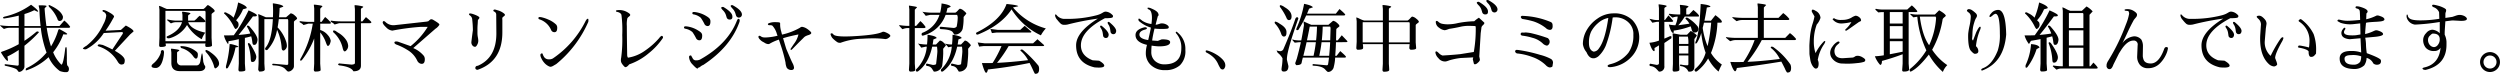 <svg xmlns="http://www.w3.org/2000/svg" width="733.084" height="21.648" viewBox="0 0 733.084 21.648"><path d="M127.914,9.832a.528.528,0,0,1-.374-.132q0-.286.506-.418a21.168,21.168,0,0,0,7.722-3.476q2.068,1.54,2.068,1.98,0,.066-.242.044l-.88-.418a17.669,17.669,0,0,1-2.882,1.122v3.52h4.73q-.264-2.31-.352-4.972l-.2-.924q-.044-.176.2-.176h.308q1.8,0,1.8.22,0,.132-.3.374t-.275.44q.2,2.728.528,5.038h3.828l1.408-1.606a8.334,8.334,0,0,1,1.716,1.8q0,.33-.484.33h-6.38a34.277,34.277,0,0,0,1.254,5.456,19.43,19.43,0,0,0,2.156-4.884q.308-.308.528-.088,2.068,1.1,2.068,1.32,0,.154-.352.154a5.391,5.391,0,0,1-.792-.066,19.2,19.2,0,0,1-2.97,5.28,10.491,10.491,0,0,0,2.4,3.63q.572,0,1.122-4.62.066-.55.286-.528.154.022.176.88t.033,2.541a10.629,10.629,0,0,0,.1,1.925,1.419,1.419,0,0,1,.506,1.078q-.022.924-.77.924h-.44a5.975,5.975,0,0,1-1.452-.33,10.244,10.244,0,0,1-3.3-4.07,17.657,17.657,0,0,1-6.38,3.828q-.44.154-.308-.242a.669.669,0,0,1,.176-.352,17.209,17.209,0,0,0,5.918-4.576,30.1,30.1,0,0,1-1.694-7.26h-4.8v3.806a33.716,33.716,0,0,0,3.454-2.6.583.583,0,0,1,.638-.066q.22.11.11.22a34.355,34.355,0,0,1-4.2,3.894V24a1.466,1.466,0,0,1-.517,1,1.577,1.577,0,0,1-1.133.517,3.117,3.117,0,0,1-.462-.572q-.418-.572-3.388-1.21-.308-.066-.308-.275t.264-.209l3.454.418q.418,0,.418-.352V19.072a26.21,26.21,0,0,1-3.322,1.914q.022.088.121.682t-.055.594q-.462,0-1.892-2.354-.132-.22.264-.352a29.028,29.028,0,0,0,4.884-2.178v-4.8H129.3a4.057,4.057,0,0,0-1.045.187,3.5,3.5,0,0,1-.451.143q-1.144-.946-1.144-1.078a21.552,21.552,0,0,0,3.036.22h2.464V9A42.726,42.726,0,0,1,127.914,9.832Zm17.138.044a.938.938,0,0,1-.9.7q-.506,0-.682-.682a10.013,10.013,0,0,0-2.42-3.454,1.013,1.013,0,0,1-.132-.4q0-.132.143-.132a1.085,1.085,0,0,1,.451.176q2.948,1.364,3.564,3.08a.58.58,0,0,1,.044.253A2.137,2.137,0,0,1,145.052,9.876Zm7.062,8.888a1.064,1.064,0,0,1-.462.132q-.682-.066-.682-.308a4.309,4.309,0,0,1,1.012-.726,16.8,16.8,0,0,0,4.994-6.358,6.579,6.579,0,0,0,.836-2.464,1.257,1.257,0,0,0-.858-1.166.3.3,0,0,1-.22-.33q0-.22.363-.176a3.475,3.475,0,0,1,1.023.374q1.98,1.012,1.98,1.54a.33.33,0,0,1-.055.176q-.055.088-.715,1.265t-1.716,2.7l4.488-.22,1.452-1.3q2.266,1.166,2.266,1.738l-.99.858-4.488,4.818q2.9,1.628,2.9,2.772,0,1.21-.682,1.21a.9.9,0,0,1-.286.044q-.616,0-1.122-.88a10.011,10.011,0,0,0-5.588-4.444.408.408,0,0,1-.242-.209q-.066-.143.132-.286a.826.826,0,0,1,.638-.055l.7.132q1.606.682,2.816,1.32l3.058-4.62a.458.458,0,0,0,.022-.176.543.543,0,0,0-.132-.308l-5.456.286A13.982,13.982,0,0,1,152.114,18.764Zm27.83,4.84h4.312q.99,0,1.188-1.386l.132-.88q.22-1.3.352-1.3a3.715,3.715,0,0,1,.22,1.276l.132,1.276.308.924a.664.664,0,0,1,.264.462,1.376,1.376,0,0,1-.044.374q-.33.924-1.716.924h-5.7q-2.486,0-2.486-2.4V19.82l-.11-.968q-.022-.154.2-.154.11,0,1.177.154t1.067.33q0,.11-.33.3t-.33.407V22.2A1.225,1.225,0,0,0,179.944,23.6Zm-6.138-3.674a1.663,1.663,0,0,0,.022-.363.433.433,0,0,1,.341-.418q.341-.121.473.143a1.083,1.083,0,0,1,.11.572l-.066.748q-.44,2.772-1.54,3.476a1.422,1.422,0,0,1-.726.264q-1.32,0-1.32-.55,0-.33.484-.726A6.874,6.874,0,0,0,173.806,19.93Zm6.116-1.386a.293.293,0,0,1-.242-.176q-.242-.44.088-.418h.044a7.173,7.173,0,0,1,4.6,1.738,1.043,1.043,0,0,1,.264.77q0,1.144-.572,1.144-.264,0-.7-.55A6.226,6.226,0,0,0,179.922,18.544Zm7.106,1.122a.55.55,0,0,1-.11-.363q0-.231.253-.22a3.765,3.765,0,0,1,1.2.649q2.53,1.782,2.53,3.388a1.269,1.269,0,0,1-.44.913q-.44.429-.66.429-.286,0-.44-.836A10.248,10.248,0,0,0,187.028,19.666ZM186.94,8.094a.79.79,0,0,0-.132-.484H175.17V16.5h11.77ZM173.3,6.29q-.022-.132.11-.132a5.094,5.094,0,0,1,1,.4q.869.4,1.2.506H186.3a2.713,2.713,0,0,0,.748-.649q.462-.517.583-.517a4.962,4.962,0,0,1,1.056.7q.935.7.935,1.078,0,.11-.462.44t-.462.528v6.864l.132,2.244q-.066.44-1.562.44-.418,0-.418-.506v-.154l.066-.374h-11.7q.044.286.088.594-.066.44-1.562.44-.418,0-.418-.55l.088-2.134V7.28Zm13.552,7.7a7.331,7.331,0,0,0-1.034,1.936,11.355,11.355,0,0,1-4.312-4.18,8.711,8.711,0,0,1-4.906,3.828,1.836,1.836,0,0,1-.539.088.594.594,0,0,1-.4-.121.323.323,0,0,1-.143-.22.436.436,0,0,1,.088-.231q3.652-1.54,4.422-4.158H178.25a3.169,3.169,0,0,0-1.067.187,1.444,1.444,0,0,1-.429.143q-.572-.484-1.122-.968l.154-.176a11.54,11.54,0,0,0,2.508.352h1.87V9.018a3.525,3.525,0,0,0-.066-.671,1.022,1.022,0,0,1-.033-.418q.033-.077.176-.077t1.2.165q1.056.165,1.056.341,0,.11-.341.308t-.341.418V10.47h1.826a4.532,4.532,0,0,0,.858-.759,3.505,3.505,0,0,1,.748-.671q1.628,1.276,1.628,1.65-.044.242-.484.242h-4.532Q182.628,13.066,186.852,13.99Zm12.54,3.476a.371.371,0,0,1-.044-.165.281.281,0,0,1,.066-.165.177.177,0,0,1,.132-.088q.264,0,.572.418,1.694,2.75,1.694,3.586A1.947,1.947,0,0,1,201.5,22.1a.883.883,0,0,1-.748.495,1,1,0,0,1-.352-.066q-.154-.088-.22-.792A14.526,14.526,0,0,0,199.392,17.466Zm-7.04-9.2q.044-.22.33-.22a.734.734,0,0,1,.506.2,5.474,5.474,0,0,1,1.958,1.364,20.079,20.079,0,0,0,1.342-4.466q2.53.946,2.53,1.628,0,.088-1.1.374a10.745,10.745,0,0,1-2.024,3.212q.286.286.594.616a2.12,2.12,0,0,1,.132.7,1.382,1.382,0,0,1-.748,1.21.127.127,0,0,1-.088.044q-.2,0-.55-.66a13.291,13.291,0,0,0-2.706-3.762.76.76,0,0,0-.176-.132Zm7.964,6.8q-.9.264-1.848.462v7.524q.132,1.76.132,1.892,0,.44-1.584.44-.374,0-.44-.506l.11-1.826V15.9a26.847,26.847,0,0,1-3.014.594q-.044.836-.154.836a6.472,6.472,0,0,1-1.188-2.53h.924q.77,0,1.958-.044a44.675,44.675,0,0,0,4.334-7.3q2.376,1.056,2.42,1.408.044.286-.275.33a3.955,3.955,0,0,1-.517.044h-.352q-2.486,3.366-4.2,5.434a34.324,34.324,0,0,0,3.432-.418,10.645,10.645,0,0,0-.671-1.507,4.588,4.588,0,0,1-.319-.6.273.273,0,0,1,.363-.2.83.83,0,0,1,.473.33q2.266,2.552,2.266,3.784a2.737,2.737,0,0,1-.11.638q-.22.88-.814.88a.6.6,0,0,1-.308-.066q-.2-.044-.3-.88A9.052,9.052,0,0,0,200.316,15.068Zm-6.336,2.618v-.352l.572.044q2.024.484,2,.814l-.836.132a18.453,18.453,0,0,1-2.2,5.94.432.432,0,0,1-.4.22q-.2,0-.2-.341a2.009,2.009,0,0,1,.022-.407A34.47,34.47,0,0,0,193.98,17.686Zm8.4-8.976q-.022-.132.077-.132t2.145.9h2.09q.044-.946.044-1.892t-.066-1.826V5.388q3.058.418,3.058.99-.528.2-1.078.4-.044,1.43-.176,2.706h2.068l1.364-1.166a2.162,2.162,0,0,1,1.133.594q.737.594.737.968,0,.11-.462.44t-.462.55V23.89a1.455,1.455,0,0,1-.528,1,1.613,1.613,0,0,1-1.144.517q-.22,0-.836-.7-.9-1.034-3.542-1.122-.308-.066-.308-.154,0-.33.264-.33l3.982.352q.44,0,.44-.352V10.514a.853.853,0,0,0-.132-.484h-2.64q-.132,1.3-.352,2.42a10.94,10.94,0,0,1,2.508,4.158,4.264,4.264,0,0,1,.22,1.254,1.408,1.408,0,0,1-.374.968q-.374.418-.594.418-.528,0-.572-.836a15.047,15.047,0,0,0-1.342-5.258,11.321,11.321,0,0,1-2.838,5.9.829.829,0,0,1-.33.066q-.176,0-.3-.242t.165-.572q1.782-2.2,2.068-8.272h-2.486V23.054l.11,1.672q.044.682-1.54.682-.132,0-.374-.55l.11-1.8V9.7Zm18.172,14.366q.132,1.76.132,1.892-.066.44-1.562.44-.374,0-.44-.506l.11-1.826v-7.37a24.358,24.358,0,0,1-3.652,6.4,1.014,1.014,0,0,1-.352.088q-.132,0-.132-.154a1.448,1.448,0,0,1,.22-.55,29.435,29.435,0,0,0,3.5-10.12h-1.364l-1.3.374q-.066.022-.176-.121a2.257,2.257,0,0,0-.539-.407q-.429-.264-.5-.308l.066-.286q.11,0,.8.1a21.175,21.175,0,0,0,2.365.121H218.8V6.906q-.11-.99-.11-1.056t.187-.066q.187,0,1.265.154t1.078.33l-.66.7v3.872h.4l1.034-1.43a9.406,9.406,0,0,1,1.716,1.694q0,.264-.484.264h-2.662V13.22a4.518,4.518,0,0,1,2.255,1.529,3.183,3.183,0,0,1,.825,1.639.488.488,0,0,1-.022.154q-.286,1.342-.836,1.342-.2,0-.55-.968a9.537,9.537,0,0,0-1.672-2.992Zm3.894-9.152q-.11-.066-.121-.319t.253-.253a1.1,1.1,0,0,1,.594.22l.616.418a7.014,7.014,0,0,1,2.321,2.079,3.575,3.575,0,0,1,.649,1.793,1.888,1.888,0,0,1-.528,1.32.706.706,0,0,1-.484.308q-.352,0-.572-.836A8.787,8.787,0,0,0,224.45,13.924Zm1.672-2.706-1.3.374q-.066.022-.176-.121a2.258,2.258,0,0,0-.539-.407q-.429-.264-.495-.308l.066-.286q.11,0,.8.1a21.175,21.175,0,0,0,2.365.121h3.894V7.082l-.11-.99q-.022-.154.22-.154a12.33,12.33,0,0,1,1.287.165q1.045.165,1.045.341,0,.11-.341.3t-.341.407V10.69h.44l1.034-1.254q1.584,1.3,1.584,1.5,0,.286-.528.286H232.5v12.43q.022,1.672-2.222,1.672-.616-1.32-4.158-1.738-.308-.132-.308-.264t.264-.308l3.652.352q1.012-.044,1.012-.484V11.218Zm16.192,5.742q0-.374.451-.374a2.023,2.023,0,0,1,.627.066l3.674,1.3a21.621,21.621,0,0,0,5.016-5.654h-2.046a69.045,69.045,0,0,0-8.316,1.1H241.7a2.877,2.877,0,0,1-1.793-.946q-1.023-.946-1.023-1.474a.424.424,0,0,1,.088-.253.305.305,0,0,1,.264-.121q.176,0,.66.462a3.4,3.4,0,0,0,2.354.748l9.526-1.056.484-.11a4.742,4.742,0,0,1,.682-.561,1.988,1.988,0,0,1,.264-.011,1.288,1.288,0,0,1,.572.22l.22.132q1.474.88,1.5,1.166a.507.507,0,0,1-.176.352,3.432,3.432,0,0,1-.968.9l-6.512,5.676a8.157,8.157,0,0,1,3.124,2.31,1.774,1.774,0,0,1,.264.968q0,1.342-.9,1.342a1.316,1.316,0,0,1-.737-.242,1.628,1.628,0,0,1-.561-.638,7.133,7.133,0,0,0-2.9-3.19,17.031,17.031,0,0,0-3.3-1.606Q242.336,17.2,242.314,16.96Zm29.9-2.75-.044-5.522a.916.916,0,0,0-.572-.858q-.264-.132-.264-.286,0-.33.484-.33.022,0,.946.275a4.951,4.951,0,0,1,1.694.891q.264.22.264.374a.367.367,0,0,1-.088.253,2.939,2.939,0,0,1-.385.319.627.627,0,0,0-.3.506,3.33,3.33,0,0,0,.022.44v3.652q0,8.492-7.282,10.978a2.12,2.12,0,0,0-.264-.055.42.42,0,0,1-.308-.253.238.238,0,0,1-.066-.176.634.634,0,0,1,.7-.7Q272.212,21.382,272.212,14.21Zm-6.886-.946a29.736,29.736,0,0,0-.2-3.179,1.491,1.491,0,0,0-.66-1.133q-.264-.154-.264-.308,0-.286.3-.286a3.855,3.855,0,0,1,1.023.242q1.716.616,1.716,1.012,0,.22-.44.66l-.066,1.21a14.5,14.5,0,0,0-.066,1.474v1.012a6.974,6.974,0,0,0,.121,1.4,5.331,5.331,0,0,1,.121,1.078,2.4,2.4,0,0,1-.319,1.1q-.319.605-.627.6a.934.934,0,0,1-.572-.2,1.4,1.4,0,0,1-.506-1.21q0-.088.22-1.826Zm24.728-.638q0,1.232-.814,1.232a1.015,1.015,0,0,1-.968-.638,5.61,5.61,0,0,0-3.344-3.1q-.374-.066-.385-.385t.407-.319l.4.044a10.363,10.363,0,0,1,2.068.682,7.433,7.433,0,0,1,2.354,1.518A1.439,1.439,0,0,1,290.054,12.626Zm-2.464,9.2h.066a2.154,2.154,0,0,0,1.122-.264,28.648,28.648,0,0,0,9.57-10.912q.374-.726.682-.726.176-.022.176.385a2.079,2.079,0,0,1-.044.539,32.89,32.89,0,0,1-9.394,12.364l-.66.374a2.6,2.6,0,0,1-.924.418,1.352,1.352,0,0,1-.462-.088,4.1,4.1,0,0,1-1.474-1.1,5.421,5.421,0,0,1-.869-1.353,2.335,2.335,0,0,1-.253-.825v-.22q.154-.33.4-.33t.264.132a1.867,1.867,0,0,0,.264.638A1.612,1.612,0,0,0,287.59,21.822ZM307.5,7.874a.251.251,0,0,1-.22-.275q0-.231,1.133-.231a4.668,4.668,0,0,1,2.365.726q.682.4.682.7,0,.22-.33.462a2.077,2.077,0,0,0-.495.484,7.7,7.7,0,0,0-.165,2.3q0,2.057.044,5.071t.055,3.454a1.422,1.422,0,0,0,.231.77,11.7,11.7,0,0,0,5.071-2.112,21.758,21.758,0,0,0,4.1-3.652,1.711,1.711,0,0,1,.385-.429.89.89,0,0,1,.319-.209h.066a.416.416,0,0,1,.33.44.723.723,0,0,1-.022.176,20.2,20.2,0,0,1-4.169,4.488,17.8,17.8,0,0,1-5.709,3.256q-.66.814-1.1.814a.355.355,0,0,1-.286-.132,4.905,4.905,0,0,1-.836-1.023,1.758,1.758,0,0,1-.22-.847,3.55,3.55,0,0,1,.088-.814,40.364,40.364,0,0,0,.308-6.589,35.141,35.141,0,0,0-.242-5.94Q308.644,8.094,307.5,7.874Zm33.924,1.5q0,.77-.737.77a.874.874,0,0,1-.935-.572l-.2-.66a3.46,3.46,0,0,0-.814-1.386,3.247,3.247,0,0,1-.594-.726V6.752q0-.308.528-.308a.428.428,0,0,1,.22.088Q341.226,7.94,341.4,9.04A2.666,2.666,0,0,1,341.424,9.37Zm2.794-.682A.887.887,0,0,1,342.5,9l-.2-.66a3.569,3.569,0,0,0-.792-1.353,3.517,3.517,0,0,1-.594-.759q0-.308.4-.308a.724.724,0,0,1,.22.044Q344.218,7.434,344.218,8.688Zm-15.136,11.99q.242-.022.286.088t.4.726a1.009,1.009,0,0,0,.858.616,2.665,2.665,0,0,0,1.3-.22q8.1-4.51,10.8-11.352.242-.594.44-.594.374,0,.4.418a1.679,1.679,0,0,1-.066.484q-2.552,7.282-10.6,12.606a2.874,2.874,0,0,0-.825.473,1.584,1.584,0,0,1-.759.385q0,.22-.132.22-.33,0-1.4-1.166a3.366,3.366,0,0,1-1.067-2.178A.443.443,0,0,1,329.082,20.678Zm5.9-9.966q0,1.342-.814,1.342a1.043,1.043,0,0,1-.968-.66,13.9,13.9,0,0,0-1.045-1.76,4.338,4.338,0,0,0-2.079-.99q-.4-.044-.4-.4.022-.308.44-.308h.132l.242.022a8.427,8.427,0,0,1,3.454,1.276,3.205,3.205,0,0,1,.77.616A1.277,1.277,0,0,1,334.978,10.712Zm-2.42,4.18q0,1.342-.814,1.342a1.088,1.088,0,0,1-.99-.638,13.9,13.9,0,0,0-1.045-1.76,4.3,4.3,0,0,0-2.057-.99.477.477,0,0,1-.319-.132.309.309,0,0,1-.1-.176V12.45q0-.308.44-.308h.132l.264.022A8.151,8.151,0,0,1,331.5,13.44a3.659,3.659,0,0,1,.781.6A1.2,1.2,0,0,1,332.558,14.892Zm20.064-3.08h-.308q-.484,0-.484-.33,0-.2.649-.385a4.744,4.744,0,0,1,1.32-.187q.671,0,1.144.044t.473.308v.418a7.129,7.129,0,0,0,.308,1.936l.242.946a18.835,18.835,0,0,0,5.214-1.98,1.418,1.418,0,0,1,.616-.308,3.46,3.46,0,0,1,1.584.638,2.8,2.8,0,0,1,.44.33q.726.572.726.836,0,.352-.8.616a4.61,4.61,0,0,0-1.034.429,3.565,3.565,0,0,0-.517.473l-1.254,1.232-2.09,2.134a.183.183,0,0,1-.176.066q-.22,0-.22-.2a.792.792,0,0,1,.132-.242l.858-1.276a7.035,7.035,0,0,0,1.342-2.794q-2.464.484-4.51,1.1l.4,1.342q.506,1.738.616,1.98l.9,2.09q.44,1.056.858,1.892a3.6,3.6,0,0,1,.44,1.3q0,.726-.8.726a1.636,1.636,0,0,1-1.331-.66A4.458,4.458,0,0,1,357,22.768a40.946,40.946,0,0,0-1.5-5.39l-.44-1.342a13.484,13.484,0,0,0-2.838,1.276l-.286.044a2.352,2.352,0,0,1-1.21-.484l-.352-.176a3.206,3.206,0,0,1-.957-.781,1.389,1.389,0,0,1-.363-.627q0-.374.33-.374a.605.605,0,0,1,.308.11,1.69,1.69,0,0,0,1.056.374h.66a15.929,15.929,0,0,0,3.256-.506l-.176-.44a5.9,5.9,0,0,0-1.342-2.508A1.172,1.172,0,0,0,352.622,11.812Zm26.444,3.982a19.642,19.642,0,0,0-5.918,1.166H372.8a1.241,1.241,0,0,1-.638-.2,8.446,8.446,0,0,1-1.43-1.21,2.874,2.874,0,0,1-.528-1.1q0-.242.33-.264a.34.34,0,0,1,.231.055l.341.341q.528.528,3.388.528.99,0,2.288-.066,6.8-.352,8.6-1.254a.682.682,0,0,1,.341-.066,1.833,1.833,0,0,1,.649.176q1.364.572,1.364,1.056,0,.176-.473.539a1.718,1.718,0,0,1-.979.385,25.572,25.572,0,0,0-3.245-.22q-1.529,0-2.673.066Zm15.84,7.282q.132,1.76.132,1.892-.066.44-1.408.44-.374,0-.44-.506l.11-1.826V12.648h-.55a4.057,4.057,0,0,0-1.045.187,3.5,3.5,0,0,1-.451.143l-.924-1.012V11.9q0-.044.088-.11a19.106,19.106,0,0,0,2.288.22h.594V7.192l-.11-.968q-.022-.154.066-.154t1.2.176q1.111.176,1.111.308l-.66.7V12.01h.4l1.232-1.408a8.163,8.163,0,0,1,1.518,1.716q0,.33-.484.33h-2.662ZM407.182,12.23a14.091,14.091,0,0,0,.308-2.42,1.911,1.911,0,0,0-.176-1.034h-3.366a9.654,9.654,0,0,1-6.424,6.028,1.047,1.047,0,0,1-.286.066q-.33,0-.33-.374t.242-.462a8.306,8.306,0,0,0,4.994-5.258h-2.706l-1.32.286q-.33-.462-.99-1.21a5.468,5.468,0,0,0,.979.165,15.531,15.531,0,0,0,1.991.121h2.244a13.594,13.594,0,0,0,.418-2.706q2.662.418,2.662.99l-.946.4a12.405,12.405,0,0,1-.33,1.32h2.64a2.826,2.826,0,0,0,.759-.649q.473-.517.6-.517a2.219,2.219,0,0,1,1.122.594q.748.594.748.858l-.792.968v.44a15.8,15.8,0,0,1-.286,3.058,2.39,2.39,0,0,1-2.442,1.672l-.44-.682q-.528-.814-3.542-.924-.308-.132-.308-.33a.479.479,0,0,1,.264-.374l3.74.352A1.183,1.183,0,0,0,407.182,12.23Zm1.3,10.978q.374-3.124.374-3.718a10.239,10.239,0,0,0-.11-1.386h-1.408q-1.078,4.95-4.158,7.238a.484.484,0,0,1-.286.066.292.292,0,0,1-.33-.33.587.587,0,0,1,.242-.506,10.522,10.522,0,0,0,2.948-6.468h-.132l-.9.176a12.967,12.967,0,0,0-.968-1.1,3.053,3.053,0,0,0,.671.165,6.129,6.129,0,0,0,1.155.121h.242a25.127,25.127,0,0,0,.154-2.86q2.662.418,2.662.99l-.946.4q-.088.77-.22,1.474h.99L409.6,16.3a1.945,1.945,0,0,1,1.056.594q.682.594.682.858l-.792.968q.022.352.022,1.4a35.543,35.543,0,0,1-.308,3.619,2.39,2.39,0,0,1-2.442,1.672l-.44-.682a1.875,1.875,0,0,0-1.562-.968q-.308-.132-.308-.33a.479.479,0,0,1,.264-.374l1.76.4Q408.282,23.45,408.48,23.208Zm-7.326,0q.374-3.124.374-3.718a10.239,10.239,0,0,0-.11-1.386H400.01q-1.078,4.95-4.158,7.238a.483.483,0,0,1-.286.066.292.292,0,0,1-.33-.33.587.587,0,0,1,.242-.506,10.522,10.522,0,0,0,2.948-6.468h-.308l-1.32.286a12.24,12.24,0,0,0-.968-1.21,5.367,5.367,0,0,0,.968.165,11.881,11.881,0,0,0,1.452.121h.242a25.127,25.127,0,0,0,.154-2.86q2.662.418,2.662.99l-.946.4q-.088.77-.22,1.474h.99l1.144-1.166a1.946,1.946,0,0,1,1.056.594q.682.594.682.858l-.792.968q.022.352.022,1.4a35.549,35.549,0,0,1-.308,3.619,2.39,2.39,0,0,1-2.442,1.672l-.44-.682a1.875,1.875,0,0,0-1.562-.968q-.308-.132-.308-.33a.479.479,0,0,1,.264-.374l1.76.4Q400.956,23.45,401.154,23.208Zm18.084-10.032h6.6l1.3-1.188,1.958,1.716q0,.264-.374.264h-9.9l-1.3.154-.44-1.21Zm-3.74,3.96h14.08l1.3-1.21,1.958,1.738q0,.264-.374.264H422.428a36.311,36.311,0,0,1-3.41,4.928q4.158-.2,9.108-.792a9.4,9.4,0,0,0-2.068-2.64q-.176-.132-.176-.176,0-.286.308-.308a.721.721,0,0,1,.572.242,35.043,35.043,0,0,1,4.422,4.532,2.379,2.379,0,0,1,.176.968q0,1.364-.968,1.364l-.2.022q-.11,0-.616-1.122t-1.012-2.068q-5.808,1.21-12.21,1.914-.2.968-.528.968h-.022q-.418-.066-1.21-2.838h1.3q.77,0,1.826-.022a32.869,32.869,0,0,0,2.618-4.972H415.08l-1.3.154-.44-1.21Zm-2.266-2.574q-.352,0-.352-.374a.283.283,0,0,1,.2-.264q7.018-3.476,8.734-8.338,3.432.33,3.41.682L423.7,6.6a19.2,19.2,0,0,0,9.636,6.16,9.365,9.365,0,0,0-1.452,2.024,20.342,20.342,0,0,1-8.6-7.612q-3.058,4.6-9.746,7.326A.9.9,0,0,1,413.232,14.562Zm24.508-3.168a8.289,8.289,0,0,1-1.034-1.133,2.452,2.452,0,0,1-.66-1.221q0-.4.121-.4a.481.481,0,0,1,.3.176,3.006,3.006,0,0,0,2.178,1.144h1.1a34.154,34.154,0,0,0,8.272-1.012,7.483,7.483,0,0,0,1.32-.44q.4-.2.8-.44a1.474,1.474,0,0,1,.737-.242,2.876,2.876,0,0,1,1.76.77q.4.33.4.528a.59.59,0,0,1-.11.352q-.176.286-2.156.286h-.11q-7.04,3.7-7.04,7.942,0,3.058,3.41,4.378l.088.022,1.738.11.132.022q1.474.858,1.474,1.43t-1.584.572q-.55,0-1.276-.066-5.39-1.254-5.39-6.468,0-3.872,6.4-7.832a78.452,78.452,0,0,0-8.91,1.738,4.416,4.416,0,0,1-.979.088A1.491,1.491,0,0,1,437.74,11.394Zm14.21-.478q2.132,1.744,2,2.691t-1.026.822a.749.749,0,0,1-.36-.206.789.789,0,0,1-.258-.458l-.1-.681a3.562,3.562,0,0,0-.462-1.376,1.568,1.568,0,0,1-.3-.6q.043-.3.326-.265A.541.541,0,0,1,451.95,10.916Zm-1.206,4.629a.765.765,0,0,1-.382-.209.688.688,0,0,1-.236-.455l-.1-.681a3.562,3.562,0,0,0-.462-1.376,2.163,2.163,0,0,1-.326-.6l0-.022q.043-.3.326-.265a.4.4,0,0,1,.187.093q2.132,1.744,2,2.691T450.744,15.545Zm15.376-6.2-.594,2.288q0,.044.4,0l1.166-.352h.2a2.8,2.8,0,0,1,1.463.374q.627.374.627.748t-.517.44a14.275,14.275,0,0,1-1.628.066,17.3,17.3,0,0,1-2.035-.11q-.462,1.848-.7,3.5l1.672.11,1.1-.44h.11a4.758,4.758,0,0,1,.66,0q1.738.088,1.738.814,0,1.232-3.344,1.232a17.486,17.486,0,0,1-2.09-.22q-.088.946-.088,1.8a3.425,3.425,0,0,0,1.111,2.728,3.991,3.991,0,0,0,2.717.968q4.95,0,4.972-4.642a6.263,6.263,0,0,0-1.43-4.356.628.628,0,0,1-.2-.33q0-.242.22-.242.11,0,.726.594a6.141,6.141,0,0,1,1.87,4.763,5.746,5.746,0,0,1-1.584,4.477,6.264,6.264,0,0,1-4.29,1.43,5.865,5.865,0,0,1-4.191-1.441,4.665,4.665,0,0,1-1.529-3.531A8.7,8.7,0,0,1,463,17.576q-3.366-.77-3.366-2.882,0-1.606,2.53-2.244a1.931,1.931,0,0,1,.286-.044q.506,0,.528.352-.022.154-.506.33-1.694.418-1.694,1.474,0,1.232,2.574,1.606.506-2.112.792-3.652a9.517,9.517,0,0,1-3.5-1.914.772.772,0,0,1-.165-.451q-.011-.253.187-.275l.022-.022a4.889,4.889,0,0,1,.9.638,6.25,6.25,0,0,0,2.706.968,12.505,12.505,0,0,0,.154-1.738q0-2.134-.88-2.508a.811.811,0,0,1-.363-.231.424.424,0,0,1-.055-.209q0-.11.286-.11a2.322,2.322,0,0,1,.836.242q1.782.748,2.024,1.474.154.484.11.528Q466.12,9.216,466.12,9.348ZM480.486,19.2l.33.066a10.554,10.554,0,0,1,2.453,1.1,8.185,8.185,0,0,1,1.826,1.419,3.337,3.337,0,0,1,.748,1.1,2.48,2.48,0,0,1,.121.682,1.5,1.5,0,0,1-.066.473q-.264.748-.7.748a.8.8,0,0,1-.693-.363,10.068,10.068,0,0,1-.7-1.331,6.332,6.332,0,0,0-1.21-1.749,8.455,8.455,0,0,0-2.145-1.507.417.417,0,0,1-.242-.385Q480.2,19.2,480.486,19.2ZM509.9,16.256h2.684q.22-2,.264-4.026h-2.134Q510.318,14.32,509.9,16.256Zm6.82,0,.11-3.542a1,1,0,0,0-.132-.484H514.52q-.044,2.024-.264,4.026Zm-.308,4.532q.242-2.486.286-4H514.19q-.242,2.024-.682,4Zm-7.568,0h2.992q.44-1.98.682-4H509.79Q509.328,18.9,508.844,20.788Zm9.57-4q-.044,1.606-.22,4h.4l1.078-1.386q1.672,1.452,1.672,1.683t-.528.231h-2.64a13.445,13.445,0,0,1-.4,2.684,1.738,1.738,0,0,1-.561,1.034,1.552,1.552,0,0,1-1.111.484q-.22,0-.836-.7-.9-1.034-3.432-1.122-.308-.066-.308-.154,0-.33.264-.33l3.872.352a.4.4,0,0,0,.44-.352q.132-.77.264-1.892H508.69q-.11.44-.22.858l-.132.66q-.132.682-1.54.682-.132,0-.352-.55l.484-1.364q.638-2.288,1.188-4.818h-.484l-1.32.154-.66-.748a.183.183,0,0,1-.066-.121q0-.055.121-.055a1.252,1.252,0,0,1,.4.11,9.154,9.154,0,0,0,1.947.132h.176q.44-2.156.792-4.466l-.11-.99q-.022-.154.066-.088t2.156.968h5.06l1.364-1.166a2.162,2.162,0,0,1,1.133.594q.737.594.737.968,0,.11-.462.44t-.462.55q-.044,1.606-.066,3.19h.484l1.188-1.5q1.672,1.738,1.672,1.782,0,.242-.528.242ZM507.37,13.2a1.086,1.086,0,0,1-.33.066q-.264,0-.264-.209a1.356,1.356,0,0,1,.154-.539,31.022,31.022,0,0,0,2.134-6.974q2.2.44,2.6,1.012l-1.144.418q-.286.748-.594,1.452h8.448l1.078-1.364q1.672,1.43,1.672,1.661t-.528.231H509.68A32.816,32.816,0,0,1,507.37,13.2Zm-3.476.836q0,1.1-.748,1.1-.506,0-.792-.77a8.048,8.048,0,0,0-1.8-3.014.482.482,0,0,1-.11-.352q0-.242.253-.242a3.529,3.529,0,0,1,1.2.616q2,1.144,2,2.4Zm.132,7.9.44,1.848q0,1.606-1.232,1.606h-.176q-.616,0-.616-.682,0-.132.143-1.122a14.621,14.621,0,0,0,.143-2.09,5.134,5.134,0,0,0-1.408-1.606q-.176-.352-.33-.682a4.2,4.2,0,0,0,1.012.22,1.076,1.076,0,0,0,.946-.484q2.354-5.39,3.542-8.976a.756.756,0,0,1,.253-.385.5.5,0,0,1,.264-.121.407.407,0,0,1,.231.1.373.373,0,0,1,.132.319q-3.344,9.416-3.344,11.814ZM505.39,9.216q0,1.1-.77,1.1-.484,0-.77-.77a16.231,16.231,0,0,0-1.8-3.014.482.482,0,0,1-.11-.352q0-.242.253-.242a3.529,3.529,0,0,1,1.2.616Q505.39,7.7,505.39,9.216Zm26.774,7.634V10.932h-5.9a1.578,1.578,0,0,0-.022.352V16.85Zm1.76,0h6.116V11.416a.791.791,0,0,0-.132-.484h-5.984Zm-9.438-6.182-.11-1.012q-.022-.11.088-.11a4.5,4.5,0,0,1,.88.374,7.817,7.817,0,0,0,1.342.528h5.478V7.038l-.11-.99q-.022-.154.22-.154a12.329,12.329,0,0,1,1.287.165q1.045.165,1.045.341,0,.11-.341.3t-.341.407v3.344H539.4a2.826,2.826,0,0,0,.759-.649q.473-.517.6-.517a2.354,2.354,0,0,1,1.177.594q.781.594.781.968,0,.11-.462.44t-.462.528V16.85q.132,1.584.132,1.716-.066.44-1.562.44a.421.421,0,0,1-.286-.165.5.5,0,0,1-.154-.341q0-.176.088-1.144h-6.094V23.12q.11,1.43.11,1.782,0,.55-1.54.55-.4,0-.44-.528l.11-1.8V17.356H526.29q.088.7.088.924a1.14,1.14,0,0,1-.022.286q-.044.44-1.54.44-.374,0-.44-.506l.11-1.826Zm38.5-2.794q0,.77-.737.77a.874.874,0,0,1-.935-.572l-.2-.66a3.46,3.46,0,0,0-.814-1.386,3.247,3.247,0,0,1-.594-.726V5.256q0-.308.528-.308a.428.428,0,0,1,.22.088q2.332,1.408,2.508,2.508A2.661,2.661,0,0,1,562.986,7.874Zm2.794-.682a.887.887,0,0,1-1.716.308l-.2-.66a3.57,3.57,0,0,0-.792-1.353,3.517,3.517,0,0,1-.594-.759q0-.308.4-.308a.724.724,0,0,1,.22.044Q565.78,5.938,565.78,7.192Zm-4.928,6.952-.418,6.82.176.836v.11a1.1,1.1,0,0,1-.055.275,2.033,2.033,0,0,1-.561.638,1.428,1.428,0,0,1-.8.451.332.332,0,0,1-.363-.264q-.022-.088-.308-1.276a1.316,1.316,0,0,0,.132-.484l-3.63.176a19.248,19.248,0,0,0-3.366.682,6.975,6.975,0,0,1-1.012.33h-.484a2.4,2.4,0,0,1-1.727-.979,2.77,2.77,0,0,1-.869-1.639q0-.33.286-.33.2,0,.737.528a2.584,2.584,0,0,0,1.089.682q3.036-.176,5.148-.4l4-.638a37.8,37.8,0,0,0,.572-6.8,2.186,2.186,0,0,0-.088-.792l-.374-.022q-.748-.044-1.815-.044a10.886,10.886,0,0,0-2.409.308q-1.342.308-3.08.572l-.44.154a3.557,3.557,0,0,1-.9.242,3.1,3.1,0,0,1-1.617-.715,2.051,2.051,0,0,1-1-1.683q0-.33.286-.33h.022q.176,0,.528.33a2.249,2.249,0,0,0,1,.5,8.122,8.122,0,0,0,1.881.165,12.206,12.206,0,0,0,2.772-.363,29.963,29.963,0,0,1,4.8-.539,8.359,8.359,0,0,1,1.364-1.034l1.562,1.43a.443.443,0,0,1,.022.2q0,.176-.418.583a1.18,1.18,0,0,0-.429.66Q561.05,12.736,560.852,14.144Zm10.6,5.94q-.506-.264-.506-.638a.417.417,0,0,1,.132-.275.558.558,0,0,1,.462-.121l.44.044a43.062,43.062,0,0,1,6.292,1.408,14.169,14.169,0,0,1,3.19,1.21,1.271,1.271,0,0,1,.594,1.034,1.756,1.756,0,0,1-.066.462l-.044.308q-.022.176-.044.319t-.308.264a1.3,1.3,0,0,1-.638.088,2.223,2.223,0,0,1-1.034-.671A10.758,10.758,0,0,0,576,21.14,17.488,17.488,0,0,0,571.456,20.084Zm1.122-5.72a.414.414,0,0,1,.4-.4h.132l.242.022.44-.022a1.351,1.351,0,0,1,.319-.022,13.352,13.352,0,0,1,1.342.165,42.33,42.33,0,0,1,5.005,1.463.453.453,0,0,1,.286.264,1.1,1.1,0,0,1,.33.77,1.219,1.219,0,0,1-.66,1.166.706.706,0,0,1-.385-.022,2.337,2.337,0,0,1-.825-.44A6.814,6.814,0,0,0,576,15.5a16.934,16.934,0,0,0-2.937-.627h-.022q-.506-.132-.462-.462Zm9.372-2.288q0,1.1-.836,1.1a1.7,1.7,0,0,1-1.144-.528,11.892,11.892,0,0,0-3.542-1.925,24.249,24.249,0,0,0-3.344-.737.774.774,0,0,1-.374-.33q-.176-.264-.011-.44a.529.529,0,0,1,.451-.154l.286.022a23.263,23.263,0,0,1,7.876,1.76.909.909,0,0,1,.616.836q0,.088.011.2T581.95,12.076Zm16.324-2.4a6.384,6.384,0,0,0-3.036,1.54,8.5,8.5,0,0,0-2,2.475,7.432,7.432,0,0,0-.638,3.333q0,2.068,1.342,2.53h.132a1.956,1.956,0,0,0,1.474-.99Q597.328,16.234,598.274,9.678Zm.9,14.41q-.22.022-.4.022-.7,0-.7-.374,0-.286.836-.506a9.6,9.6,0,0,0,5.236-3.3,8.6,8.6,0,0,0,1.474-5.258,4.556,4.556,0,0,0-1.188-3.432A5.458,5.458,0,0,0,600.518,9.5h-.462a2.515,2.515,0,0,0-.506.066,36.7,36.7,0,0,1-2,8.184,9.075,9.075,0,0,1-1.936,2.937,2.689,2.689,0,0,1-1.5.825h-.242q-1.254,0-2-1.8a4.557,4.557,0,0,1-1.056-2.376v-.022a8.259,8.259,0,0,1,1.067-3.971,10.255,10.255,0,0,1,3.212-3.476,8.157,8.157,0,0,1,4.719-1.529,7.557,7.557,0,0,1,5.522,1.98,7.466,7.466,0,0,1,2,4.818,8.314,8.314,0,0,1-2.453,6.127A9.418,9.418,0,0,1,599.176,24.088Zm25.036-7.018a.844.844,0,0,1-.33.11q-.11,0-.11-.1a2.615,2.615,0,0,1,.132-.517Q625,14.1,625.356,5.586q2.86.286,2.86.858l-1.056.176q-.33,2.134-.7,3.872h1.914l1.3-1.628q1.892,1.386,1.892,1.936,0,.264-.44.264h-.858a26.238,26.238,0,0,1-1.892,8.888,10.576,10.576,0,0,0,3.19,3.388,15.453,15.453,0,0,0-.968,2.068,12.136,12.136,0,0,1-3.058-3.85,12.506,12.506,0,0,1-3.3,3.784.507.507,0,0,1-.3.066.3.3,0,0,1-.3-.187.757.757,0,0,1-.088-.3q0-.11.22-.33a9.38,9.38,0,0,0,3.036-4.708,23.236,23.236,0,0,1-1.276-5.808A11.215,11.215,0,0,1,624.212,17.07Zm-.44-3.124q-.22.022-.264.022-.572,0-.814-.968a4.906,4.906,0,0,0-.286-.858,22.077,22.077,0,0,1-4.972,1.254,3.1,3.1,0,0,1,.022.418q0,.264-.154.264h-.022q-.594,0-1.254-2.464a11.8,11.8,0,0,0,1.914.22,8.1,8.1,0,0,0,.682-2.552h-.066a4.966,4.966,0,0,0-1.474.308l-1.078-.9.154-.242a19.5,19.5,0,0,0,2.618.22h.594V6.994l-.11-.99q-.022-.154.154-.154,2.354.22,2.376.506,0,.11-.33.3t-.33.407V8.666h.814l1.276-1.32q1.672,1.342,1.672,1.8,0,.132-.462.132h-3.74a15.57,15.57,0,0,1-1.892,2.552q.242-.022.484-.066l2.772-.4a4.731,4.731,0,0,0-.77-1.067,2.078,2.078,0,0,1-.374-.407q-.022-.286.308-.308a.94.94,0,0,1,.572.22,11.131,11.131,0,0,1,2.684,2.376,1.883,1.883,0,0,1,.2.594Q624.674,13.9,623.772,13.946Zm-4.752,6.182h2.728V17.862H619.02Zm0-2.816h2.728a8.027,8.027,0,0,0-.132-2.156h-2.6v2.156Zm-1.8-3.124,2.244.418h1.892l1.1-1.122q1.76,1.056,1.76,1.408l-.7.968v8.008q0,1.562-1.408,1.562a2.524,2.524,0,0,1-.308-.022q-.066,0-.286-.462a2.605,2.605,0,0,0-1.914-1.122q-.308-.066-.308-.264t.264-.22a6.982,6.982,0,0,0,1.892.22q.308,0,.308-.374V20.678H619.02v2.4q.088,1.43.088,1.782,0,.55-1.54.55-.44,0-.44-.528l.088-1.716V15.508l-.088-1.078Q617.128,14.188,617.216,14.188Zm-2.508,1.562,1.672-.726q.418-.022.418.2a3.441,3.441,0,0,1-.066.44l-2.024,1.364v6.732a1.439,1.439,0,0,1-1.606,1.65l-.638-.682a2.666,2.666,0,0,0-1.826-.924q-.308-.132-.308-.33a.479.479,0,0,1,.264-.374l1.87.352q.66-.044.66-.484V17.708q-.66.44-1.32.792a4.347,4.347,0,0,1,.044.616q0,.308-.176.308-.616-.176-1.342-2.464a10.258,10.258,0,0,0,2.794-.638v-5.5h-.638l-1.3.264-.858-1.144a6.882,6.882,0,0,1,.946.2,5.2,5.2,0,0,0,1.342.154h.506V6.84l-.11-.99q-.022-.154.132-.154t1.2.165q1.045.165,1.045.341,0,.11-.341.3t-.341.407v3.388h.176l1.034-1.364a20.658,20.658,0,0,1,1.386,1.628q0,.264-.528.264h-2.068Zm11.616-4.686q-.176.814-.374,1.54a22.281,22.281,0,0,0,1.43,5.346,46.648,46.648,0,0,0,1.056-6.886ZM651.866,24.4q0,1.276-.924,1.276H650.9l-.2.022a4.235,4.235,0,0,1-.627-1.122q-.539-1.122-1.067-2.09-7.722,1.254-13.046,1.87-.176.946-.55.968-.638-.374-1.364-2.75.77.044,1.76.044t2.09-.022a28.726,28.726,0,0,0,3.278-6.424H635.5a4.056,4.056,0,0,0-1.045.187A3.5,3.5,0,0,1,634,16.5l-1.232-1.012V15.4q0-.044.088-.088a21.552,21.552,0,0,0,3.036.22h6.226V10.294h-4.752a4.056,4.056,0,0,0-1.045.187,3.5,3.5,0,0,1-.451.143L634.64,9.612V9.546q0-.044.088-.11a21.551,21.551,0,0,0,3.036.22h4.356v-3.1l-.11-.968q-.022-.154.176-.154.088,0,1.221.154t1.133.33l-.66.7V9.656h4.29l1.386-1.408a9.124,9.124,0,0,1,1.8,1.716q0,.33-.484.33h-7V15.53h6.27l1.386-1.408a9.127,9.127,0,0,1,1.8,1.716q0,.33-.484.33h-9.57a39.078,39.078,0,0,1-4.2,6.38q3.52-.11,9.482-.836a9.179,9.179,0,0,0-2.464-3.124q-.176-.11-.176-.2-.022-.308.33-.286a.953.953,0,0,1,.572.242,20.877,20.877,0,0,1,4.862,4.994A2.637,2.637,0,0,1,651.866,24.4Zm13.9-7.81q.308,0,.308.33,0,.11-.572.572a2.576,2.576,0,0,0-.924,1.8q0,2.2,2.4,2.2l2.662-.176a1.378,1.378,0,0,0,.869-.264,1.21,1.21,0,0,1,.759-.264h.286a2.806,2.806,0,0,1,1.276.451q.792.451.792.8a.568.568,0,0,1-.407.528,9.185,9.185,0,0,1-1.991.352,24.376,24.376,0,0,1-2.585.176q-1,0-1.573-.044a3.791,3.791,0,0,1-3.454-1.936,2.829,2.829,0,0,1-.286-1.32,3.148,3.148,0,0,1,.693-1.749,4.337,4.337,0,0,1,1.441-1.375A.709.709,0,0,1,665.77,16.586Zm-8.514,3.674-.022-2.288q0-.594.154-2.541a18.8,18.8,0,0,1,.748-3.927,15.552,15.552,0,0,0,.594-2.288l-.748-1.3a.743.743,0,0,1-.022-.484.332.332,0,0,1,.3-.2,2.2,2.2,0,0,1,.781.352,2.482,2.482,0,0,1,1.452,2.068,5.283,5.283,0,0,1-1.1,1.958,14.237,14.237,0,0,0-.858,5.148A10.161,10.161,0,0,0,659.038,20a13.444,13.444,0,0,1,2.53-3.52.229.229,0,0,1,.132-.022q.22,0,.187.22a3.78,3.78,0,0,1-.539.99,11.322,11.322,0,0,0-1.606,4.07,1.261,1.261,0,0,1-.066.22,2.354,2.354,0,0,1,.264,1.144q0,1.43-.836,1.43-.374,0-.891-.715a4.832,4.832,0,0,1-.737-2.035Q657.256,20.458,657.256,20.26Zm12.3-9.372a16.543,16.543,0,0,1-2.838.418,3.244,3.244,0,0,1-2.486-1.012l-.2-.242q-.022-.022.121-.143a.456.456,0,0,1,.3-.121.519.519,0,0,1,.33.154,3.89,3.89,0,0,0,2.013.308,5.354,5.354,0,0,0,2.706-.616,4.941,4.941,0,0,1,1.265-.616,1.76,1.76,0,0,1,1.067.44,1.189,1.189,0,0,1,.561.88q0,.33-.572.484l-3.256,2.288-.506.308q-.308,0-.308-.176a.288.288,0,0,1,.132-.286A8.259,8.259,0,0,0,669.554,10.888ZM684.58,16.5h-3.762v3.828q1.628-.308,3.762-.748Zm-3.762-8.536v3.366h3.762V7.962Zm3.762,4.114h-3.762V15.75h3.762Zm7.766,5.61a22.24,22.24,0,0,0,2.046-8.074.863.863,0,0,1-.132-.33h-4.642Q690.366,14.936,692.346,17.686Zm-3.124-9h4.8l1.254-1.254q1.958,1.122,1.958,1.65a4.312,4.312,0,0,1-.44.407,1.571,1.571,0,0,0-.484.561,26.584,26.584,0,0,1-3.08,8.954,16.073,16.073,0,0,0,4.444,4.51,5.42,5.42,0,0,0-1.3,2,20.114,20.114,0,0,1-4.114-5.1q-2.992,3.85-5.148,4.928a.519.519,0,0,1-.22.066q-.264,0-.264-.638,0-.044.22-.22a20.735,20.735,0,0,0,4.686-5.368,29.8,29.8,0,0,1-2.662-9.856l-1.144.176-.9-.858V8.556q0-.044.088-.088A8.566,8.566,0,0,0,689.222,8.688ZM684.58,20.326a63.014,63.014,0,0,1-6.072,1.958q0,1.166-.528,1.166a7.907,7.907,0,0,1-1.54-2.53,19.368,19.368,0,0,0,2.618-.286V7.962l-.462.022a6.431,6.431,0,0,0-1.144.088l-.9-.836.154-.242a9.031,9.031,0,0,0,2.156.22h7.062L687.264,6A9.11,9.11,0,0,1,688.892,7.7q0,.264-.484.264H686.34V23.076l.132,1.65q.044.682-1.584.682-.484,0-.44-.528l.132-1.826Zm22.682-8.074q.2,0,.2.253a2.322,2.322,0,0,1-.22.781,16.755,16.755,0,0,0-1.166,4.686,1.9,1.9,0,0,1,.7,1.43q0,.792-1.034.792-.352,0-1.144-.88t-.814-4.158q0-.4.022-.88a20.389,20.389,0,0,1,.385-2.266,14.712,14.712,0,0,0,.363-2.618,1.436,1.436,0,0,0-.506-1.221,4.647,4.647,0,0,1-.561-.462.264.264,0,0,1-.055-.154.371.371,0,0,1,.044-.165.59.59,0,0,1,.572-.286,1.7,1.7,0,0,1,.924.341,7.337,7.337,0,0,1,.957.77,1.164,1.164,0,0,1,.451.759,1.209,1.209,0,0,1-.242.682,4.8,4.8,0,0,0-.506,1.177,13.857,13.857,0,0,0-.4,1.485,13.981,13.981,0,0,0-.187,1.991,10,10,0,0,1-.11,1.463q-.055.132.275.55l.946-2.464Q706.954,12.252,707.262,12.252Zm7.678,2.31q-.66,8.074-6.908,10.494-.4.154-.4-.22,0-.22.594-.462,2.574-.99,4.224-5.082a14.43,14.43,0,0,0,.638-4.95q0-5.874-1.3-5.874a1.86,1.86,0,0,0-.814.473,2.5,2.5,0,0,1-.7.473q-.242,0-.242-.231a1.571,1.571,0,0,1,.44-.759,2.649,2.649,0,0,1,2.134-1.1Q714.808,7.346,714.94,14.562Zm22.638,3.85h-4.246v5.434h4.246Zm0-5.1h-4.246v4.444h4.246Zm-.132-5.06h-4.092a1.042,1.042,0,0,0-.022.242v4.158h4.246V8.512A.68.68,0,0,0,737.446,8.248Zm-5.9-.66-.11-.88q-.022-.132.066-.132a7.03,7.03,0,0,1,1.023.473,7.444,7.444,0,0,0,1.221.539h3.388L738.5,6.312a6.666,6.666,0,0,1,1.8,1.452l-.924.99V23.846h.264l.88-1.078q1.254,1.254,1.254,1.562-.022.2-.506.2l-10.23-.022a3.079,3.079,0,0,0-.968.187,1.739,1.739,0,0,1-.4.143l-1.078-.99a2,2,0,0,0,.154-.22,19.047,19.047,0,0,0,2.244.22h.55ZM721.188,24.066a.577.577,0,0,1-.3.2q-.231.088-.264-.231a1.534,1.534,0,0,1,.033-.561,17.223,17.223,0,0,0,1.562-5.962v-.154q2.178.132,2.508.99l-.88.484A17.666,17.666,0,0,1,721.188,24.066Zm-.726-15.8q.044-.22.33-.22a.734.734,0,0,1,.506.2,5.474,5.474,0,0,1,1.958,1.364A22.333,22.333,0,0,0,724.6,5.146q2.53.946,2.53,1.628,0,.088-1.1.374A10.745,10.745,0,0,1,724,10.36q.286.286.594.616a2.121,2.121,0,0,1,.132.7,1.382,1.382,0,0,1-.748,1.21.127.127,0,0,1-.088.044q-.2,0-.55-.66a13.293,13.293,0,0,0-2.706-3.762.758.758,0,0,0-.176-.132Zm6.974,8.954a.264.264,0,0,1,.011-.33q.121-.154.33-.033a1.275,1.275,0,0,1,.385.363q1.936,2.75,1.936,4.026a1.946,1.946,0,0,1-.308,1.045.883.883,0,0,1-.748.5,1.13,1.13,0,0,1-.352-.066q-.154-.088-.22-.792A15.888,15.888,0,0,0,727.436,17.224Zm2.64-8.36q.044.286-.275.33a4,4,0,0,1-.528.044h-.341q-2.486,3.366-4.2,5.434,1.8-.154,3.432-.418a10.649,10.649,0,0,0-.671-1.507,4.584,4.584,0,0,1-.319-.6.273.273,0,0,1,.363-.2.83.83,0,0,1,.473.33q2.266,2.552,2.266,3.784a2.738,2.738,0,0,1-.11.638q-.22.88-.814.88a.6.6,0,0,1-.308-.066q-.2-.044-.3-.88a9.05,9.05,0,0,0-.319-1.562q-.77.22-1.628.418v7.568q.132,1.76.132,1.892,0,.44-1.584.44-.374,0-.44-.506l.11-1.826V15.882q-1.32.264-2.816.506l-.572.946a7.176,7.176,0,0,1-1.3-2.53h1.045q.759,0,1.947-.044a44.678,44.678,0,0,0,4.334-7.3Q730.032,8.512,730.076,8.864Zm15.2,15.84a.787.787,0,0,1-.693-.33,1.861,1.861,0,0,1-.2-.374,1.734,1.734,0,0,1-.011-.242q0-.176.022-.473a3.378,3.378,0,0,1,.506-1.111l.264-.44a57.592,57.592,0,0,0,4.884-10.142A14.882,14.882,0,0,0,751,8.424q0-.044-.066-.374t-.264-.4l-.616-.066q-.374,0-.4-.242,0-.242.924-.242a3.378,3.378,0,0,1,1.826.572q.9.572.9,1.023a1.126,1.126,0,0,1-.264.759q-.616.726-.682.836-1.078,1.98-1.793,3.553t-1.551,3.245a4.888,4.888,0,0,1,3.5-2.024,2.809,2.809,0,0,1,2.057.968,3.819,3.819,0,0,1,.473,1.958L755,20.612v.308a3.717,3.717,0,0,0,.22.968q.4,1.144,2.112,1.144,2.4,0,3.938-4.268.2-.55.649-.55t.451.4a6.148,6.148,0,0,1-.495,1.661,8.915,8.915,0,0,1-1.815,2.695,4.765,4.765,0,0,1-3.454,1.452h-.044a3,3,0,0,1-2.376-.946,3.715,3.715,0,0,1-.836-2.552l.132-3.146a1.325,1.325,0,0,0,.022-.2,1.128,1.128,0,0,0-1.3-1.254q-1.694,0-3.454,2.6l-.726,1.144L746.4,23.318l-.132.33Q745.85,24.7,745.278,24.7Zm22.462-13.31a8.289,8.289,0,0,1-1.034-1.133,2.452,2.452,0,0,1-.66-1.221q0-.4.121-.4a.481.481,0,0,1,.3.176,3.006,3.006,0,0,0,2.178,1.144h1.1a34.153,34.153,0,0,0,8.272-1.012,7.481,7.481,0,0,0,1.32-.44q.4-.2.8-.44a1.474,1.474,0,0,1,.737-.242,2.876,2.876,0,0,1,1.76.77q.4.33.4.528a.59.59,0,0,1-.11.352q-.176.286-2.156.286h-.11q-7.04,3.7-7.04,7.942,0,3.058,3.41,4.378l.088.022,1.738.11.132.022q1.474.858,1.474,1.43t-1.584.572q-.55,0-1.276-.066-5.39-1.254-5.39-6.468,0-3.872,6.4-7.832a78.455,78.455,0,0,0-8.91,1.738,4.417,4.417,0,0,1-.979.088A1.49,1.49,0,0,1,767.74,11.394Zm14.21-.478q2.132,1.744,2,2.691t-1.026.822a.748.748,0,0,1-.36-.206.789.789,0,0,1-.258-.458l-.1-.681a3.562,3.562,0,0,0-.462-1.376,1.568,1.568,0,0,1-.3-.6q.043-.3.326-.265A.54.54,0,0,1,781.95,10.916Zm-1.206,4.629a.765.765,0,0,1-.382-.209.688.688,0,0,1-.236-.455l-.1-.681a3.562,3.562,0,0,0-.462-1.376,2.164,2.164,0,0,1-.326-.6l0-.022q.043-.3.326-.265a.394.394,0,0,1,.187.093q2.132,1.744,2,2.691T780.744,15.545Zm23.67,5.551h-.154q-.572-.066-.638-1.276a.488.488,0,0,0,.022-.154q0-.66-2.288-1.166l-.506-.088q-.33-.066-.374-.242l-.022-.044q.132.022.154-.187t.605-.143a25.692,25.692,0,0,1,2.519.55l.066-.484a16.2,16.2,0,0,0,.088-1.738,6.581,6.581,0,0,0-3.014-5.346q-.33-.242-.044-.495t.374-.253a.857.857,0,0,1,.506.242A11.969,11.969,0,0,1,805.1,14.43a13.391,13.391,0,0,1,.726,4.466q0,.44-.022.88v.308q0,.088-.429.55a1.212,1.212,0,0,1-.869.462Zm-13.332-8.338q-.33,3.828-.33,4.026a5.386,5.386,0,0,0,1.738,4.026,37.388,37.388,0,0,1,2.772-4.84q.44-.616.715-.616a.223.223,0,0,1,.253.275,3.787,3.787,0,0,1-.484,1.111q-1.914,3.432-1.936,4.664v.044l.286.77a5.389,5.389,0,0,1,.308,1q.022.231-.286.451a1.229,1.229,0,0,1-.638.242,2.6,2.6,0,0,1-1.584-.77q-2.486-2.354-2.486-7.326,0-.638.044-1.3l.176-2.64.022-.2A2.22,2.22,0,0,0,789,10.052q-.6-.55-.6-.7.022-.33.748-.33t1.672,1.122a1.886,1.886,0,0,1,.462,1.144v.132Zm25.63,10.626h.088a2.245,2.245,0,0,0,1.958-.858,4.191,4.191,0,0,0,.286-1.584,6.949,6.949,0,0,0-2.926-.352q-1.958,0-1.958,1.012Q814.16,23.384,816.712,23.384Zm8.14-1.034q0,1.056-1.232,1.056a1.549,1.549,0,0,1-1.034-.4,2.976,2.976,0,0,0-1.958-1.606,4.148,4.148,0,0,1-.682,2.178,4.189,4.189,0,0,1-2.992,1.078h-.088q-4.136-.11-4.136-3.08,0-2.2,3.3-2.2h.088a8.252,8.252,0,0,1,2.926.44l-.2-4.18-3.168.286q-2.442-.22-2.442-1.848a1.774,1.774,0,0,1,.363-.99q.363-.528.583-.528t.22.242a.952.952,0,0,1-.2.451,1.08,1.08,0,0,0-.2.6q0,.946,2.244.946a10.353,10.353,0,0,0,1.276-.044l1.3-.22V13.9l-.066-2.618-2.244.242h-.066a8.806,8.806,0,0,1-3.465-.418q-.759-.418-.825-.462a.2.2,0,0,1-.066-.176.256.256,0,0,1,.143-.22.58.58,0,0,1,.176-.088q.033,0,.187.022l.264.044a8.724,8.724,0,0,0,2.156.286q1.034,0,3.718-.242-.044-1.914-.1-2.508a.878.878,0,0,0-.693-.792,3.039,3.039,0,0,1-.451-.165.2.2,0,0,1-.1-.187q0-.352.374-.352a4.041,4.041,0,0,1,.968.154q2.178.638,2.2,1.364a.777.777,0,0,1-.352.572l-.066,1.716a13.01,13.01,0,0,0,2.97-1.056.948.948,0,0,1,.374-.066,2.036,2.036,0,0,1,.638.154q1.364.418,1.364,1.012,0,.528-1.694.638l-.484.044h-.022q-3.19.154-3.212.352l-.044.484q-.2,2.046-.2,2.772a12.211,12.211,0,0,0,1.969-.638q.737-.33.9-.4a1.135,1.135,0,0,1,.418-.066,1.957,1.957,0,0,1,.627.132q1.342.44,1.342.99,0,.528-2.09.77l-3.146.286a11.475,11.475,0,0,1,.231,2.156,20.426,20.426,0,0,0,.231,2.376q3.762,1.364,4.114,2Zm12.364-6.358a2.932,2.932,0,0,1,.88-1.859,2.475,2.475,0,0,1,1.826-1,3.529,3.529,0,0,1,2.156,1.034v-3.3a59.721,59.721,0,0,1-7.282.77,2.912,2.912,0,0,1-2.332-1.848,1.532,1.532,0,0,1-.11-.66q0-.44.154-.44t.22.352a1.09,1.09,0,0,0,.4.7q.638.66,3.3.66a34.628,34.628,0,0,0,5.522-.462l-.066-1.936a2.693,2.693,0,0,0-1.562-1.452q-.484-.22-.484-.44,0-.308.4-.308a9.007,9.007,0,0,1,1.2.253,7.474,7.474,0,0,1,1.7.616,2.641,2.641,0,0,1,.748.484.693.693,0,0,1,.066.33,1.331,1.331,0,0,1-.11.484,1.678,1.678,0,0,0-.11.627V9.678l2.046-.308.836-.286a4.607,4.607,0,0,1,1.078-.286,3.131,3.131,0,0,1,1.749.407q.6.407.6.737,0,.594-1.606.594h-.22l-2.024-.11h-.55l-1.914.242q-.2,2.926-.2,3.3v.616a5.431,5.431,0,0,1,.528,2.09v.858q0,5.918-6.138,7.392-.9-.022-.9-.506a1.973,1.973,0,0,1,.594-.242h.044q4.224-1.012,4.664-5.764a2.039,2.039,0,0,1-1.8.968h-.088a3.065,3.065,0,0,1-2.4-.9,3.509,3.509,0,0,1-.814-2.442Zm3.19,2.244a1.492,1.492,0,0,0,1.133-.671,2.5,2.5,0,0,0,.539-1.617q0-1.672-1.98-1.672h-.088q-.22,0-.792.572a1.632,1.632,0,0,0-.572,1.122,2.259,2.259,0,0,0,.583,1.716A1.729,1.729,0,0,0,840.406,18.236Zm15.07,3.014a1.912,1.912,0,1,0,1.342-.55A1.826,1.826,0,0,0,855.476,21.25Zm-.726,3.432a2.921,2.921,0,1,1,2.068.858A2.831,2.831,0,0,1,854.75,24.682Z" transform="translate(-126.66 -4.42)"/></svg>